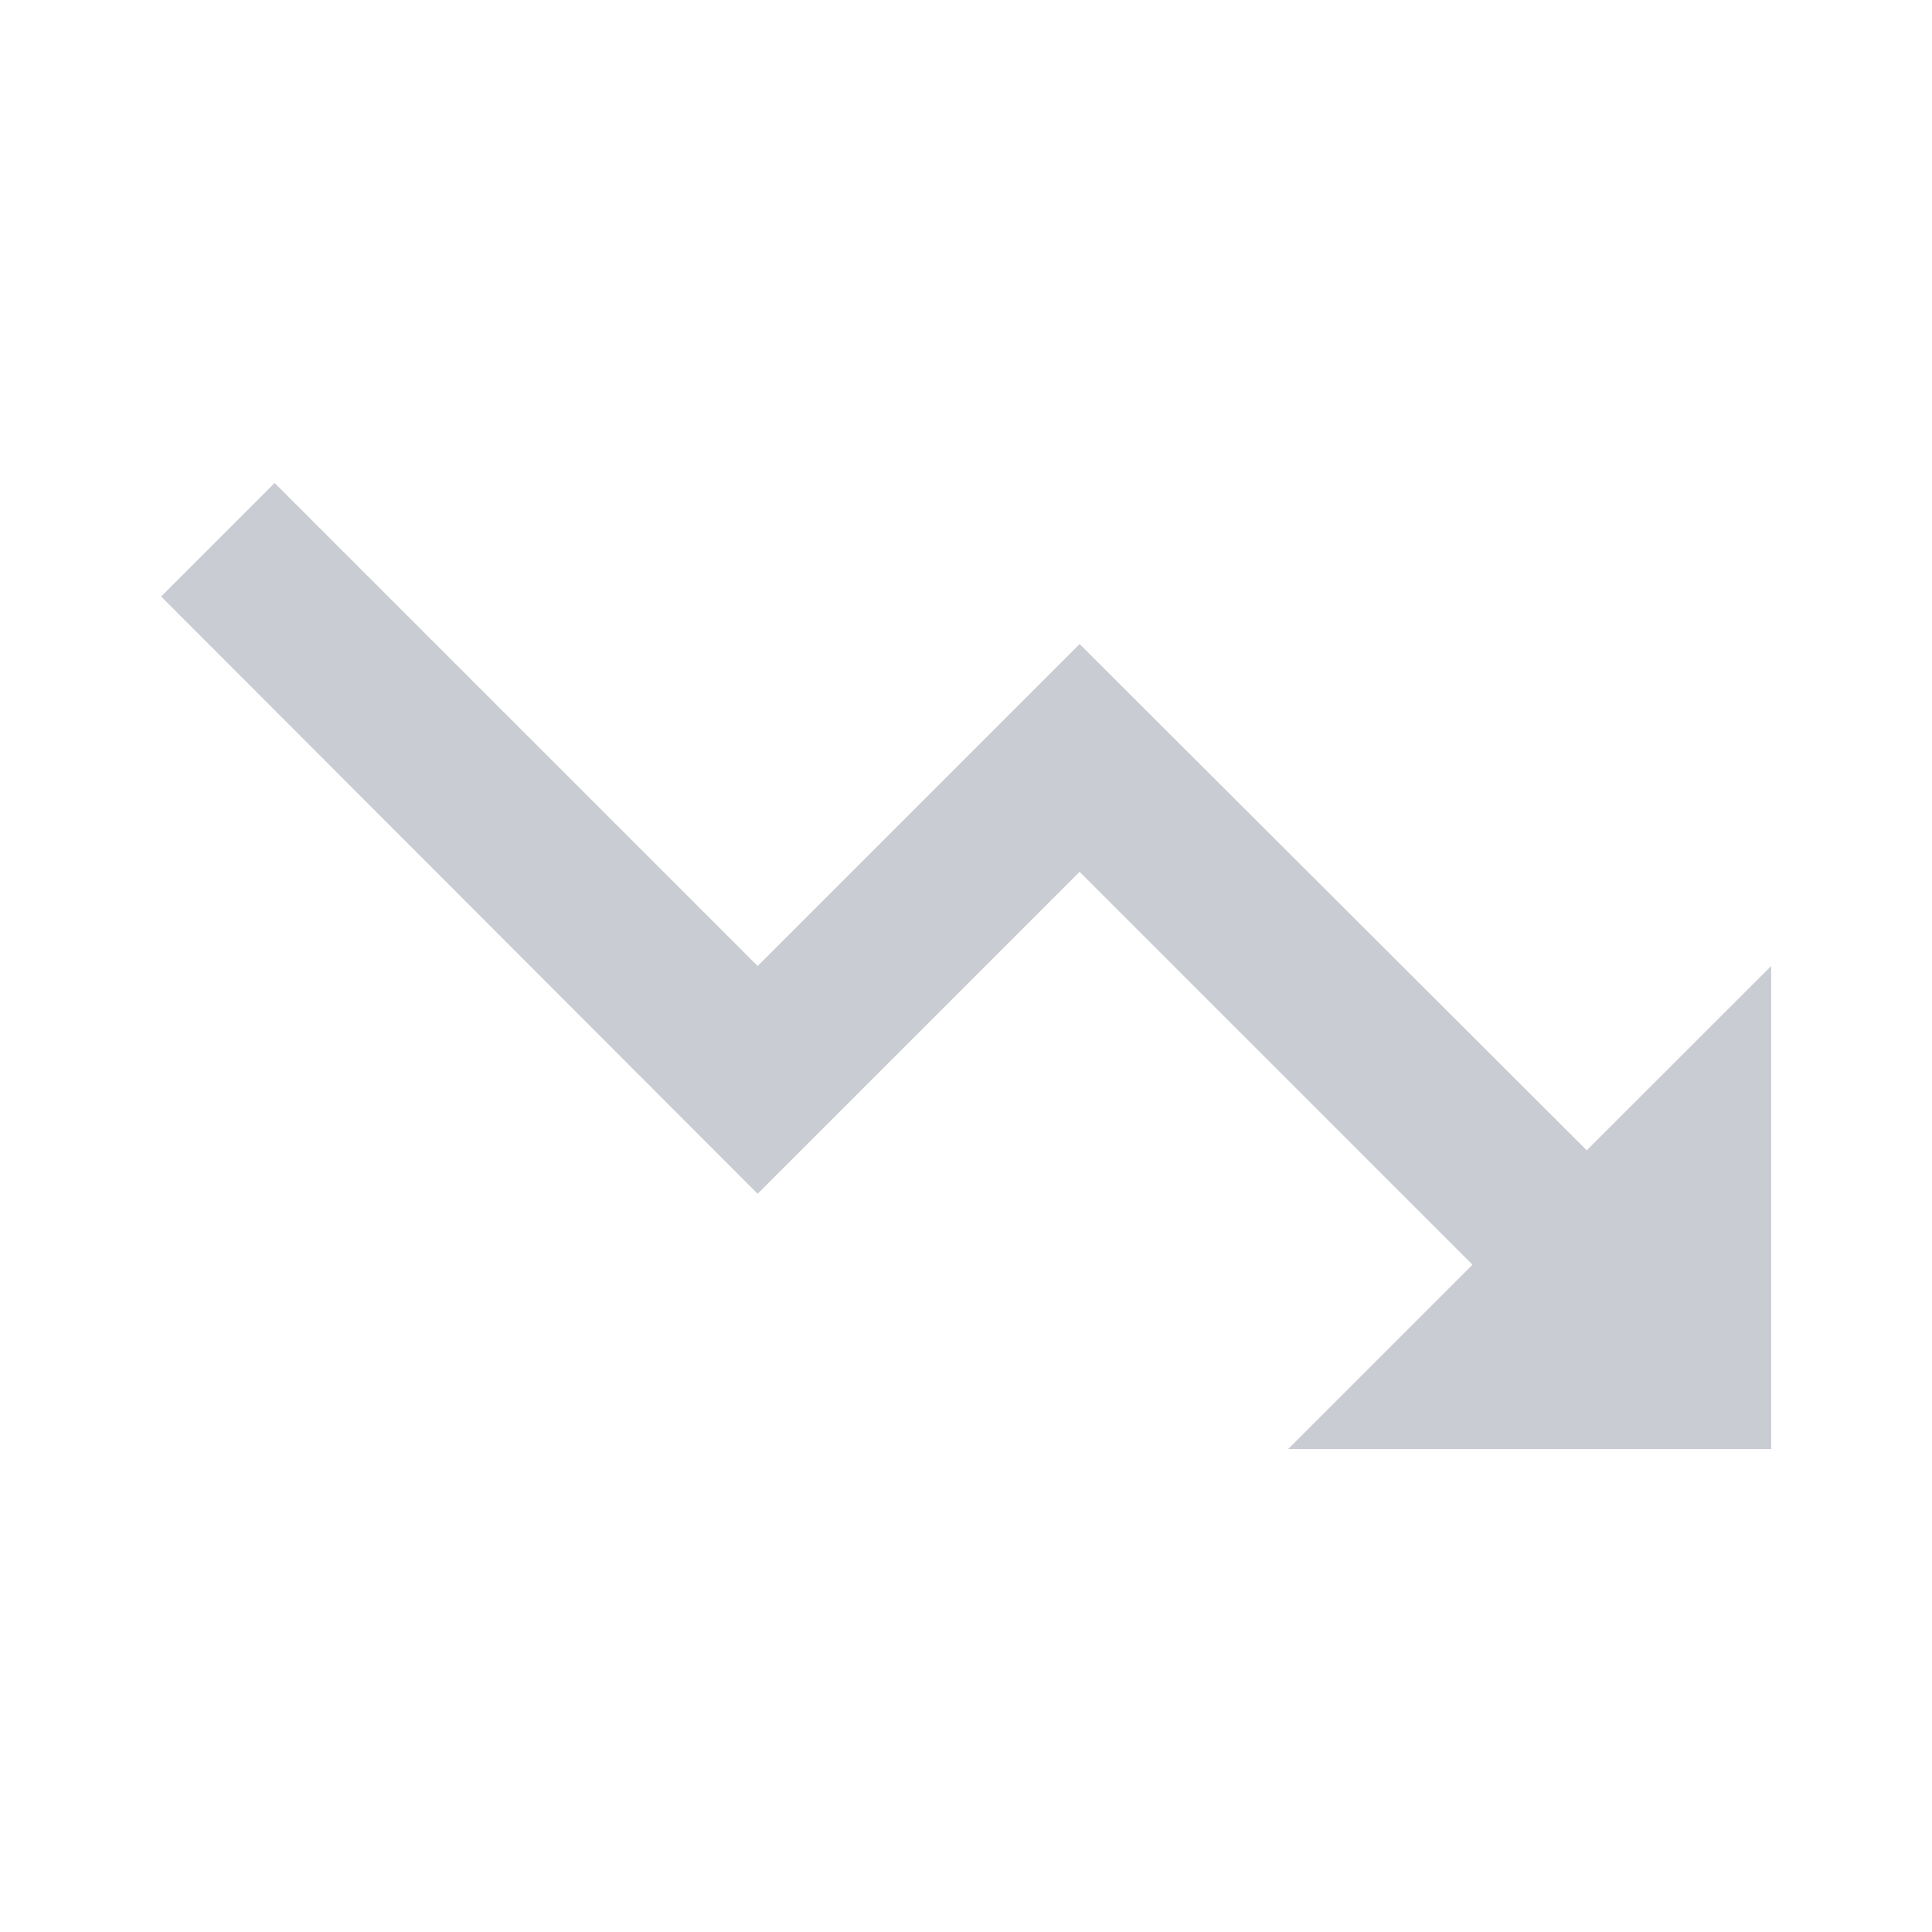 <svg width="20" height="20" viewBox="0 0 20 20" fill="none" xmlns="http://www.w3.org/2000/svg">
<path d="M13.335 15L15.243 13.092L11.176 9.025L7.843 12.358L1.668 6.175L2.843 5L7.843 10L11.176 6.667L16.426 11.908L18.335 10V15H13.335Z" fill="#C9CCD3"/>
</svg>
